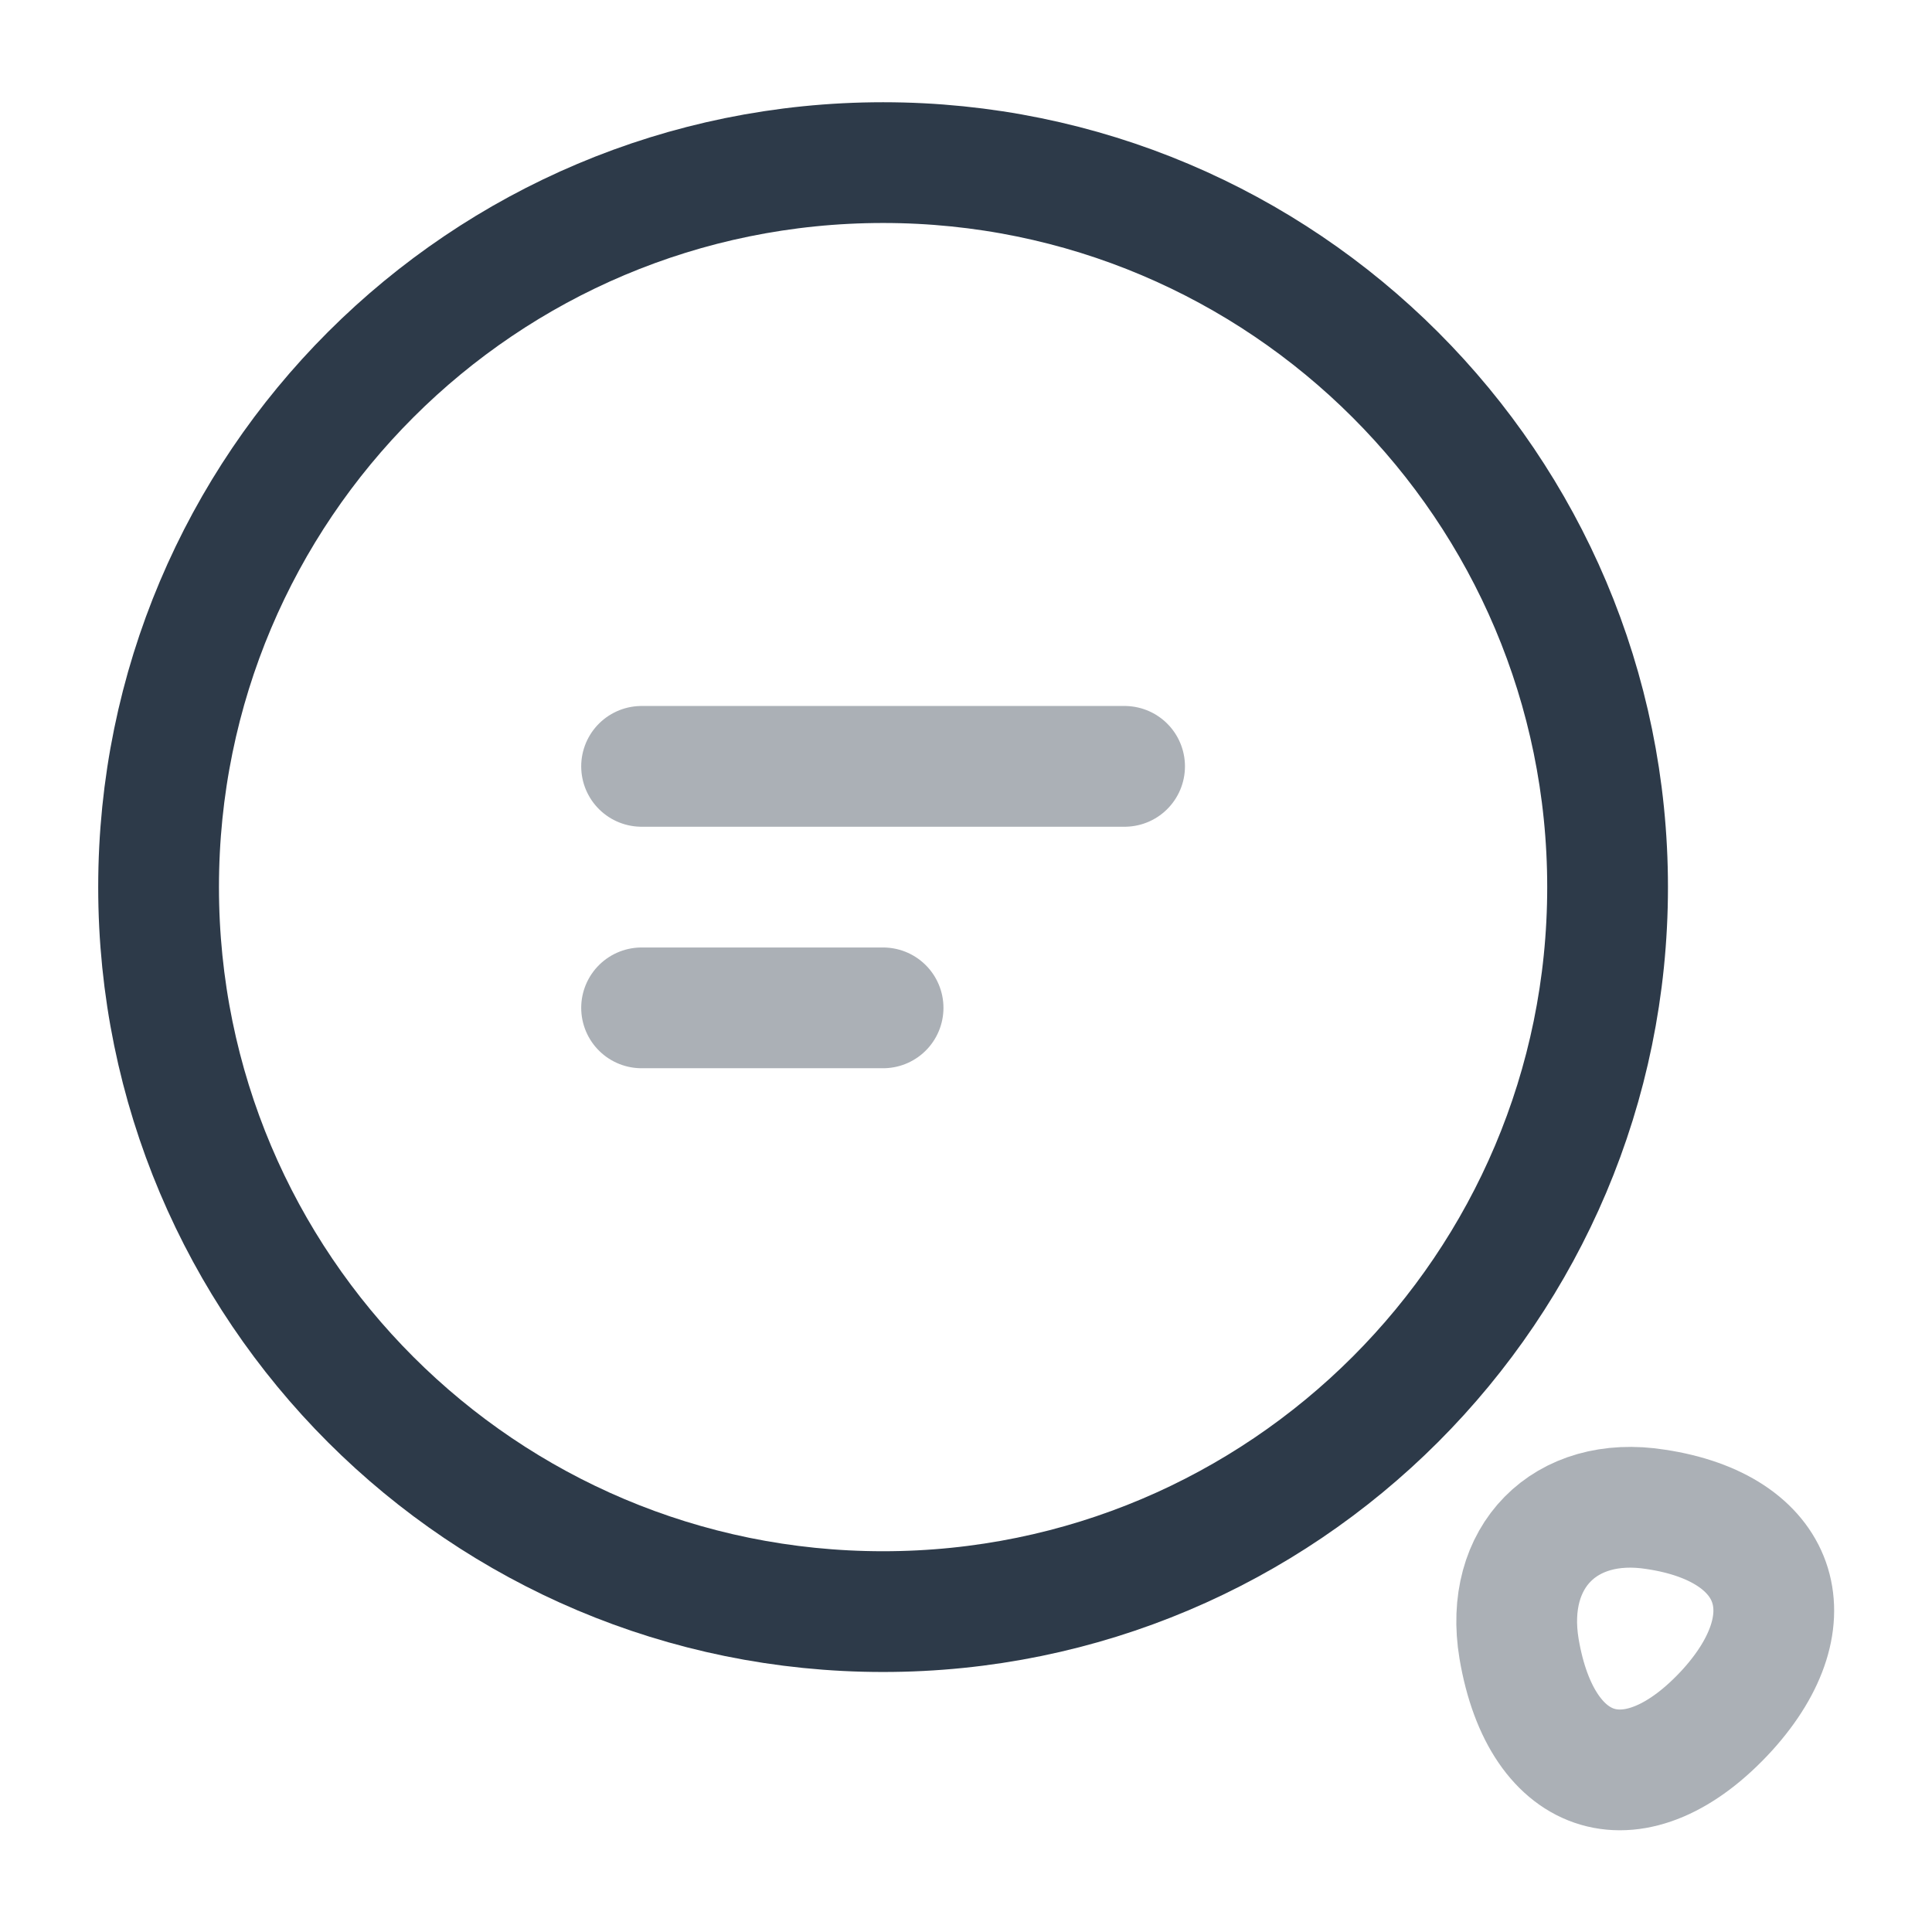 <svg width="24" height="24" viewBox="0 0 24 24" fill="none" xmlns="http://www.w3.org/2000/svg">
<g clip-path="url(#clip0_3186_7061)">
<path d="M10.97 20.02C15.94 20.02 19.97 15.99 19.97 11.02C19.97 6.05 15.94 2.02 10.97 2.02C6 2.02 1.97 6.04 1.97 11.02C1.97 16 6 20.02 10.97 20.02Z" stroke="#2d3a49" stroke-width="1.5" stroke-linecap="round" stroke-linejoin="round"/>
<path opacity="0.4" d="M18.87 20.48C19.15 22.14 20.33 22.48 21.46 21.24C22.49 20.1 22.1 18.98 20.57 18.75C19.44 18.57 18.68 19.34 18.87 20.48Z" stroke="#2d3a49" stroke-width="1.5" stroke-linecap="round" stroke-linejoin="round"/>
<path opacity="0.4" d="M7.97 9.52H13.97" stroke="#2d3a49" stroke-width="1.5" stroke-linecap="round" stroke-linejoin="round"/>
<path opacity="0.4" d="M7.97 12.52H10.97" stroke="#2d3a49" stroke-width="1.5" stroke-linecap="round" stroke-linejoin="round"/>
</g>
<defs>
<clipPath id="clip0_3186_7061">
<rect width="24" height="24" fill="none"/>
</clipPath>
</defs>
</svg>